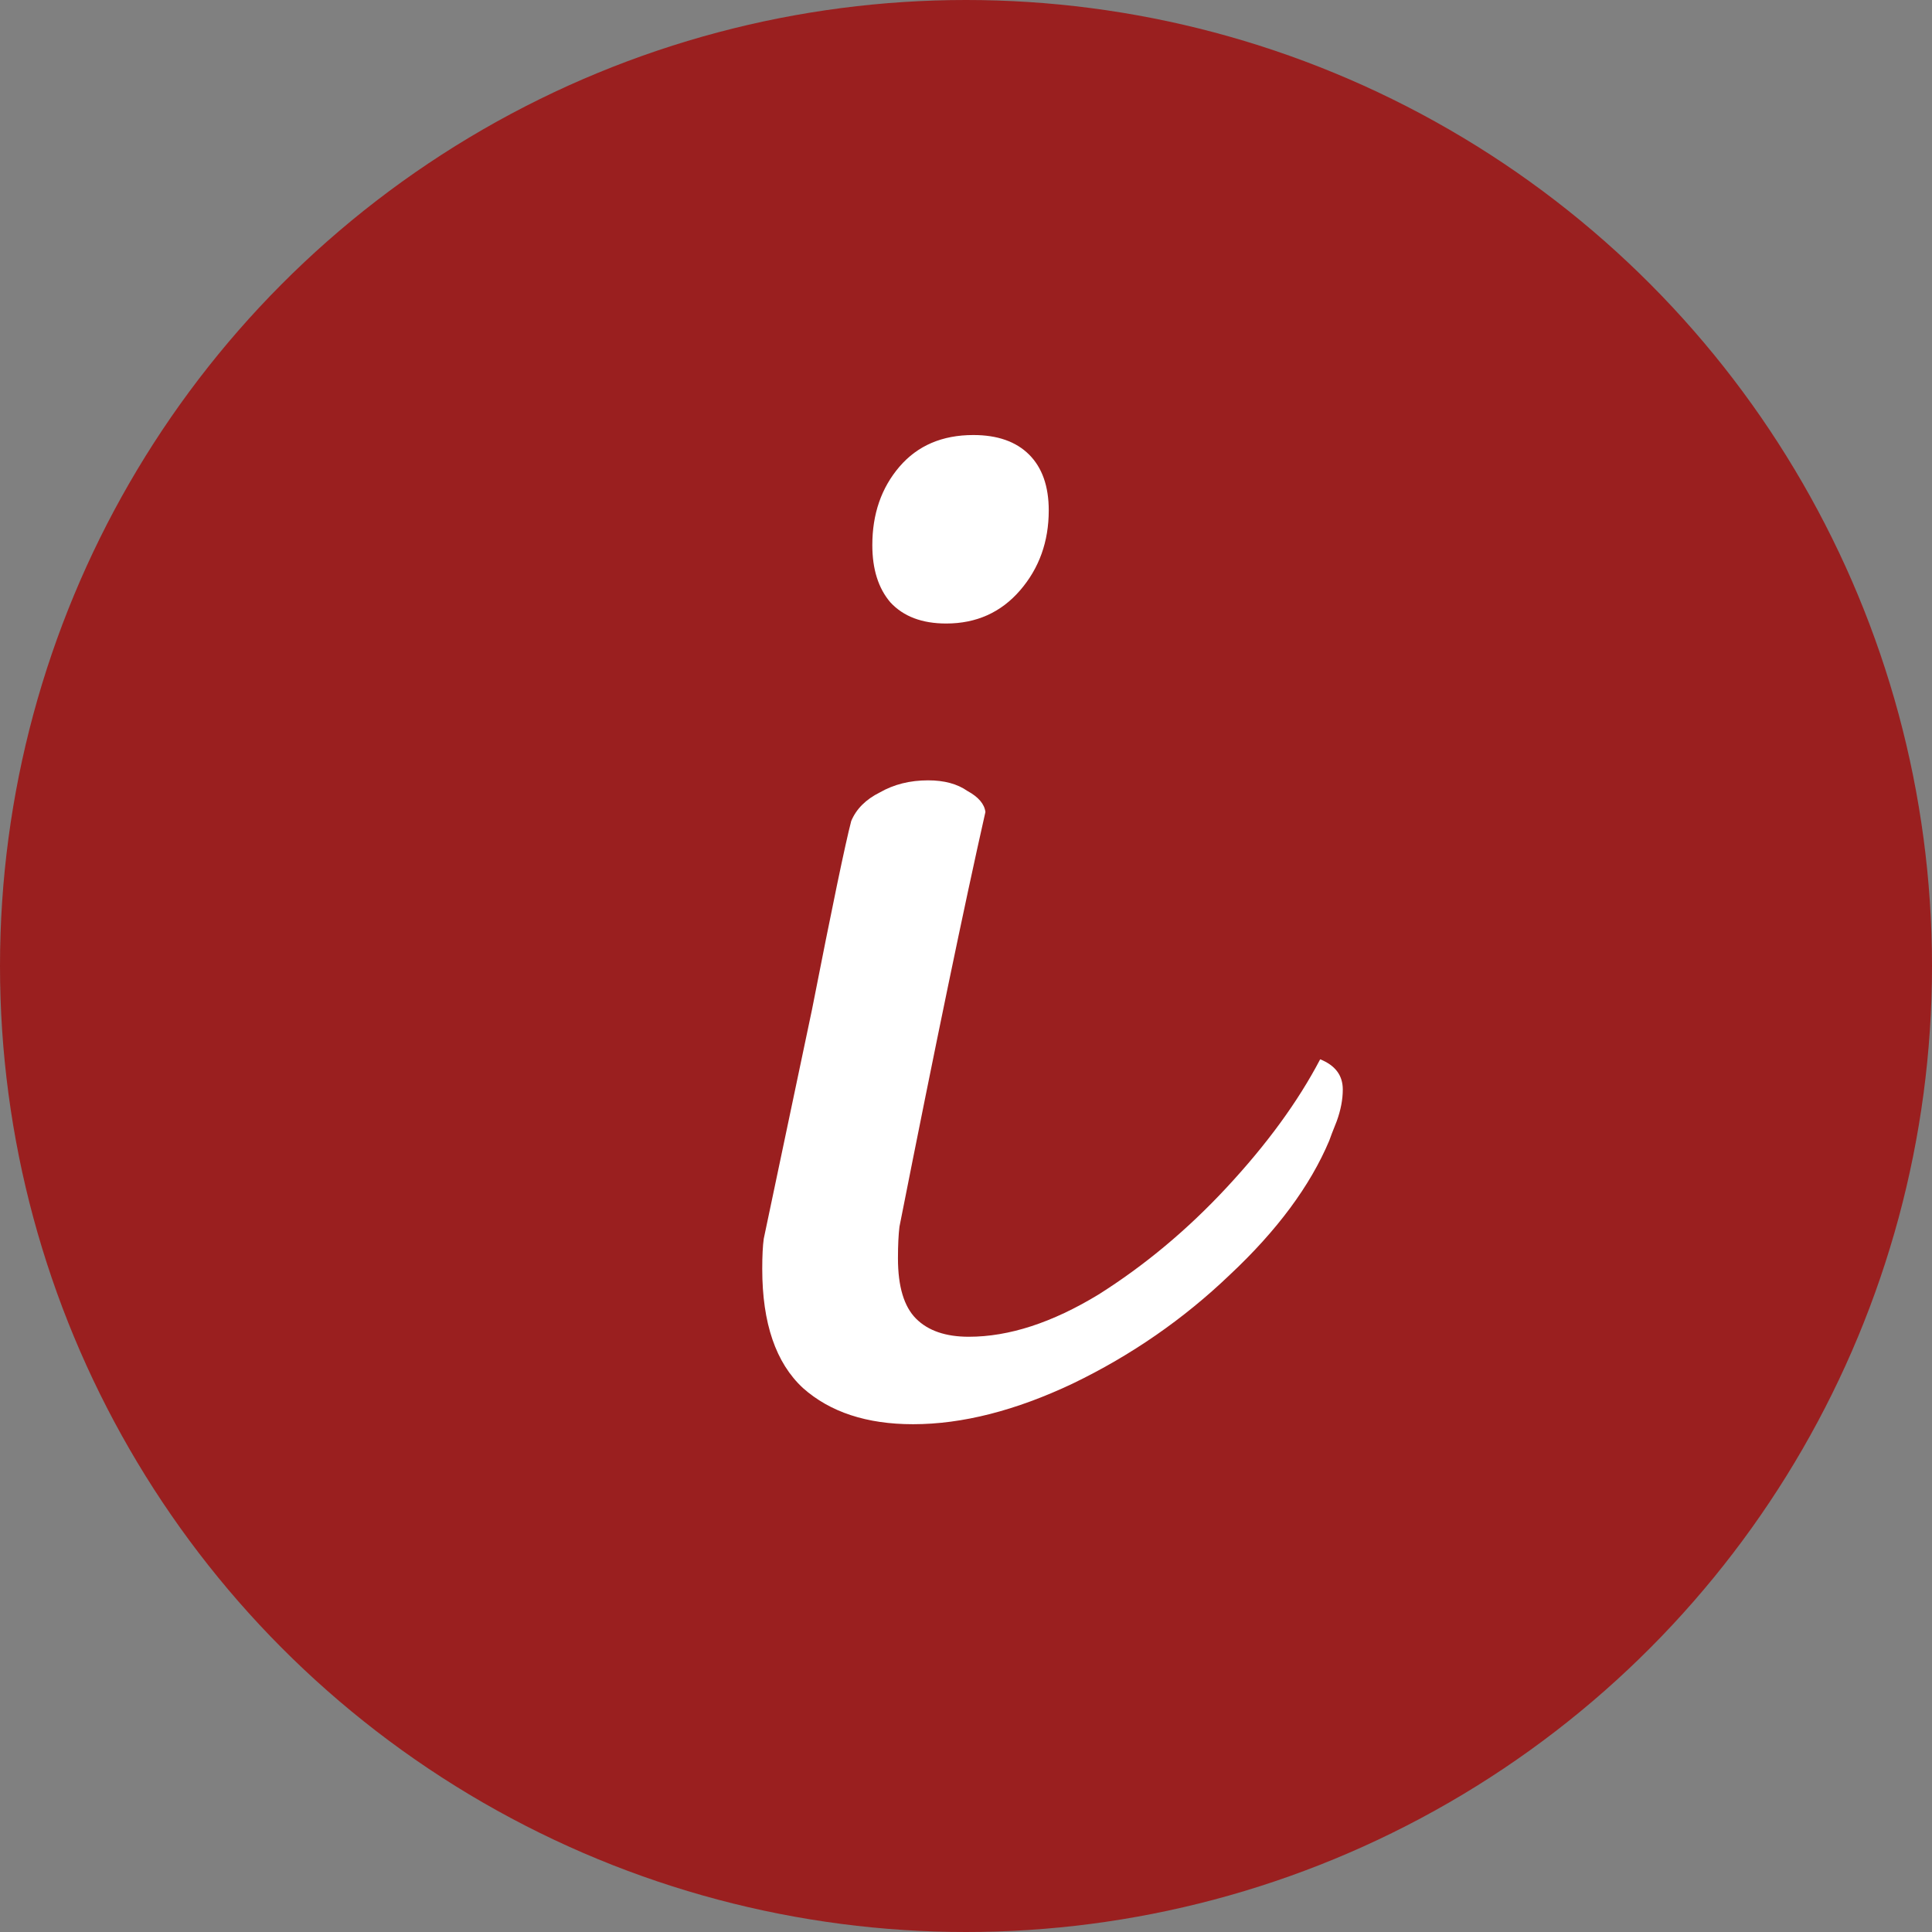 <?xml version="1.0" encoding="UTF-8"?> <svg xmlns="http://www.w3.org/2000/svg" width="41" height="41" viewBox="0 0 41 41" fill="none"><rect x="0" y="0" width="41" height="41" fill="#808080" stroke="none"/><circle cx="20.5" cy="20.5" r="20.5" fill="#9A1F1F"></circle><path d="M19.376 30.224C18.395 30.224 17.616 29.968 17.04 29.456C16.464 28.923 16.176 28.08 16.176 26.928C16.176 26.651 16.187 26.437 16.208 26.288L17.232 21.424C17.659 19.248 17.936 17.915 18.064 17.424C18.171 17.168 18.373 16.965 18.672 16.816C18.971 16.645 19.312 16.56 19.696 16.56C20.037 16.56 20.315 16.635 20.528 16.784C20.763 16.912 20.891 17.061 20.912 17.232C20.464 19.216 19.856 22.149 19.088 26.032C19.067 26.203 19.056 26.427 19.056 26.704C19.056 27.301 19.184 27.728 19.44 27.984C19.696 28.24 20.069 28.368 20.56 28.368C21.413 28.368 22.331 28.069 23.312 27.472C24.293 26.853 25.2 26.096 26.032 25.2C26.885 24.283 27.547 23.376 28.016 22.48C28.336 22.608 28.496 22.821 28.496 23.12C28.496 23.333 28.453 23.557 28.368 23.792C28.283 24.005 28.229 24.144 28.208 24.208C27.803 25.168 27.099 26.117 26.096 27.056C25.115 27.995 24.005 28.763 22.768 29.36C21.552 29.936 20.421 30.224 19.376 30.224ZM20.08 13.232C19.568 13.232 19.173 13.083 18.896 12.784C18.64 12.485 18.512 12.08 18.512 11.568C18.512 10.907 18.704 10.352 19.088 9.904C19.472 9.456 19.995 9.232 20.656 9.232C21.168 9.232 21.563 9.371 21.84 9.648C22.117 9.925 22.256 10.32 22.256 10.832C22.256 11.493 22.053 12.059 21.648 12.528C21.243 12.997 20.72 13.232 20.08 13.232Z" fill="white"></path></svg> 